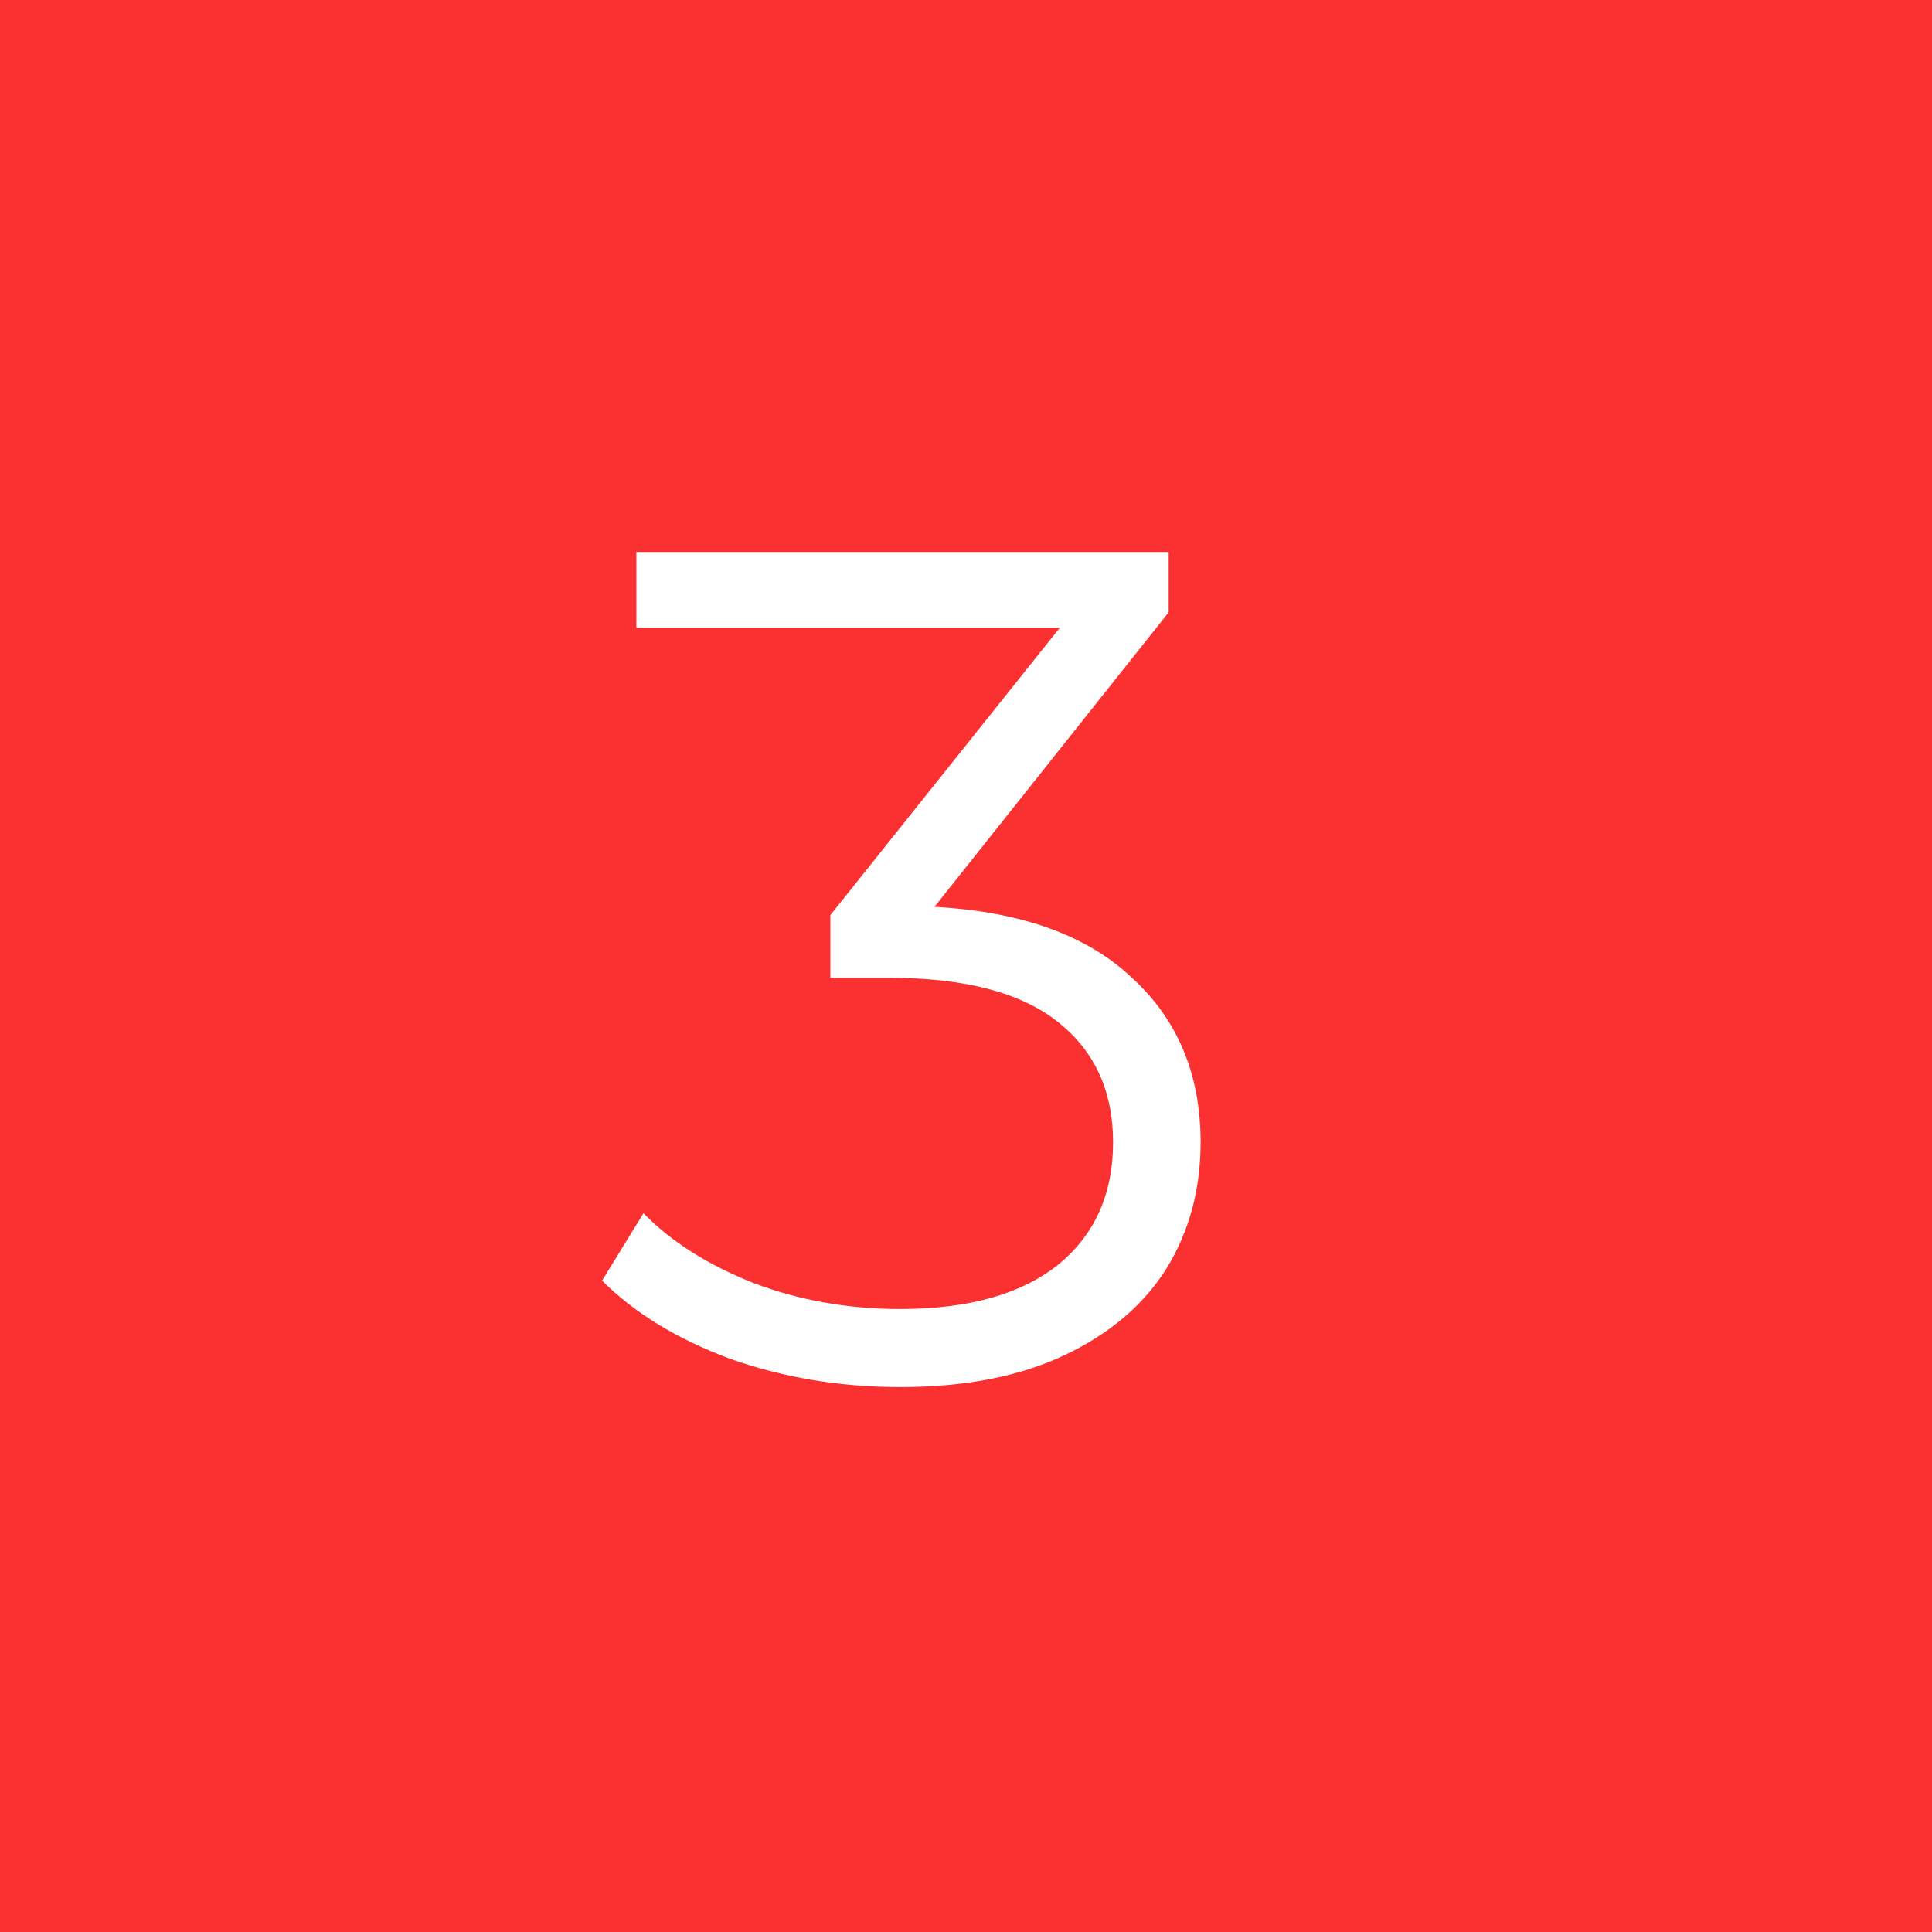 <?xml version="1.0" encoding="UTF-8"?> <svg xmlns="http://www.w3.org/2000/svg" width="49" height="49" viewBox="0 0 49 49" fill="none"> <rect width="49" height="49" fill="#FA3130"></rect> <path d="M23.7 23C25.9 23.12 27.57 23.72 28.71 24.8C29.87 25.86 30.45 27.25 30.45 28.97C30.45 30.17 30.16 31.24 29.58 32.18C29 33.1 28.14 33.83 27 34.37C25.86 34.91 24.47 35.18 22.83 35.18C21.31 35.18 19.87 34.94 18.51 34.46C17.17 33.96 16.09 33.3 15.27 32.48L16.32 30.77C17.02 31.49 17.95 32.08 19.11 32.54C20.27 32.98 21.51 33.2 22.83 33.2C24.55 33.2 25.88 32.83 26.82 32.09C27.76 31.33 28.23 30.29 28.23 28.97C28.23 27.67 27.76 26.65 26.82 25.91C25.88 25.17 24.46 24.8 22.56 24.8H21.06V23.21L26.88 15.92H16.14V14H29.64V15.53L23.7 23Z" fill="white"></path> </svg> 